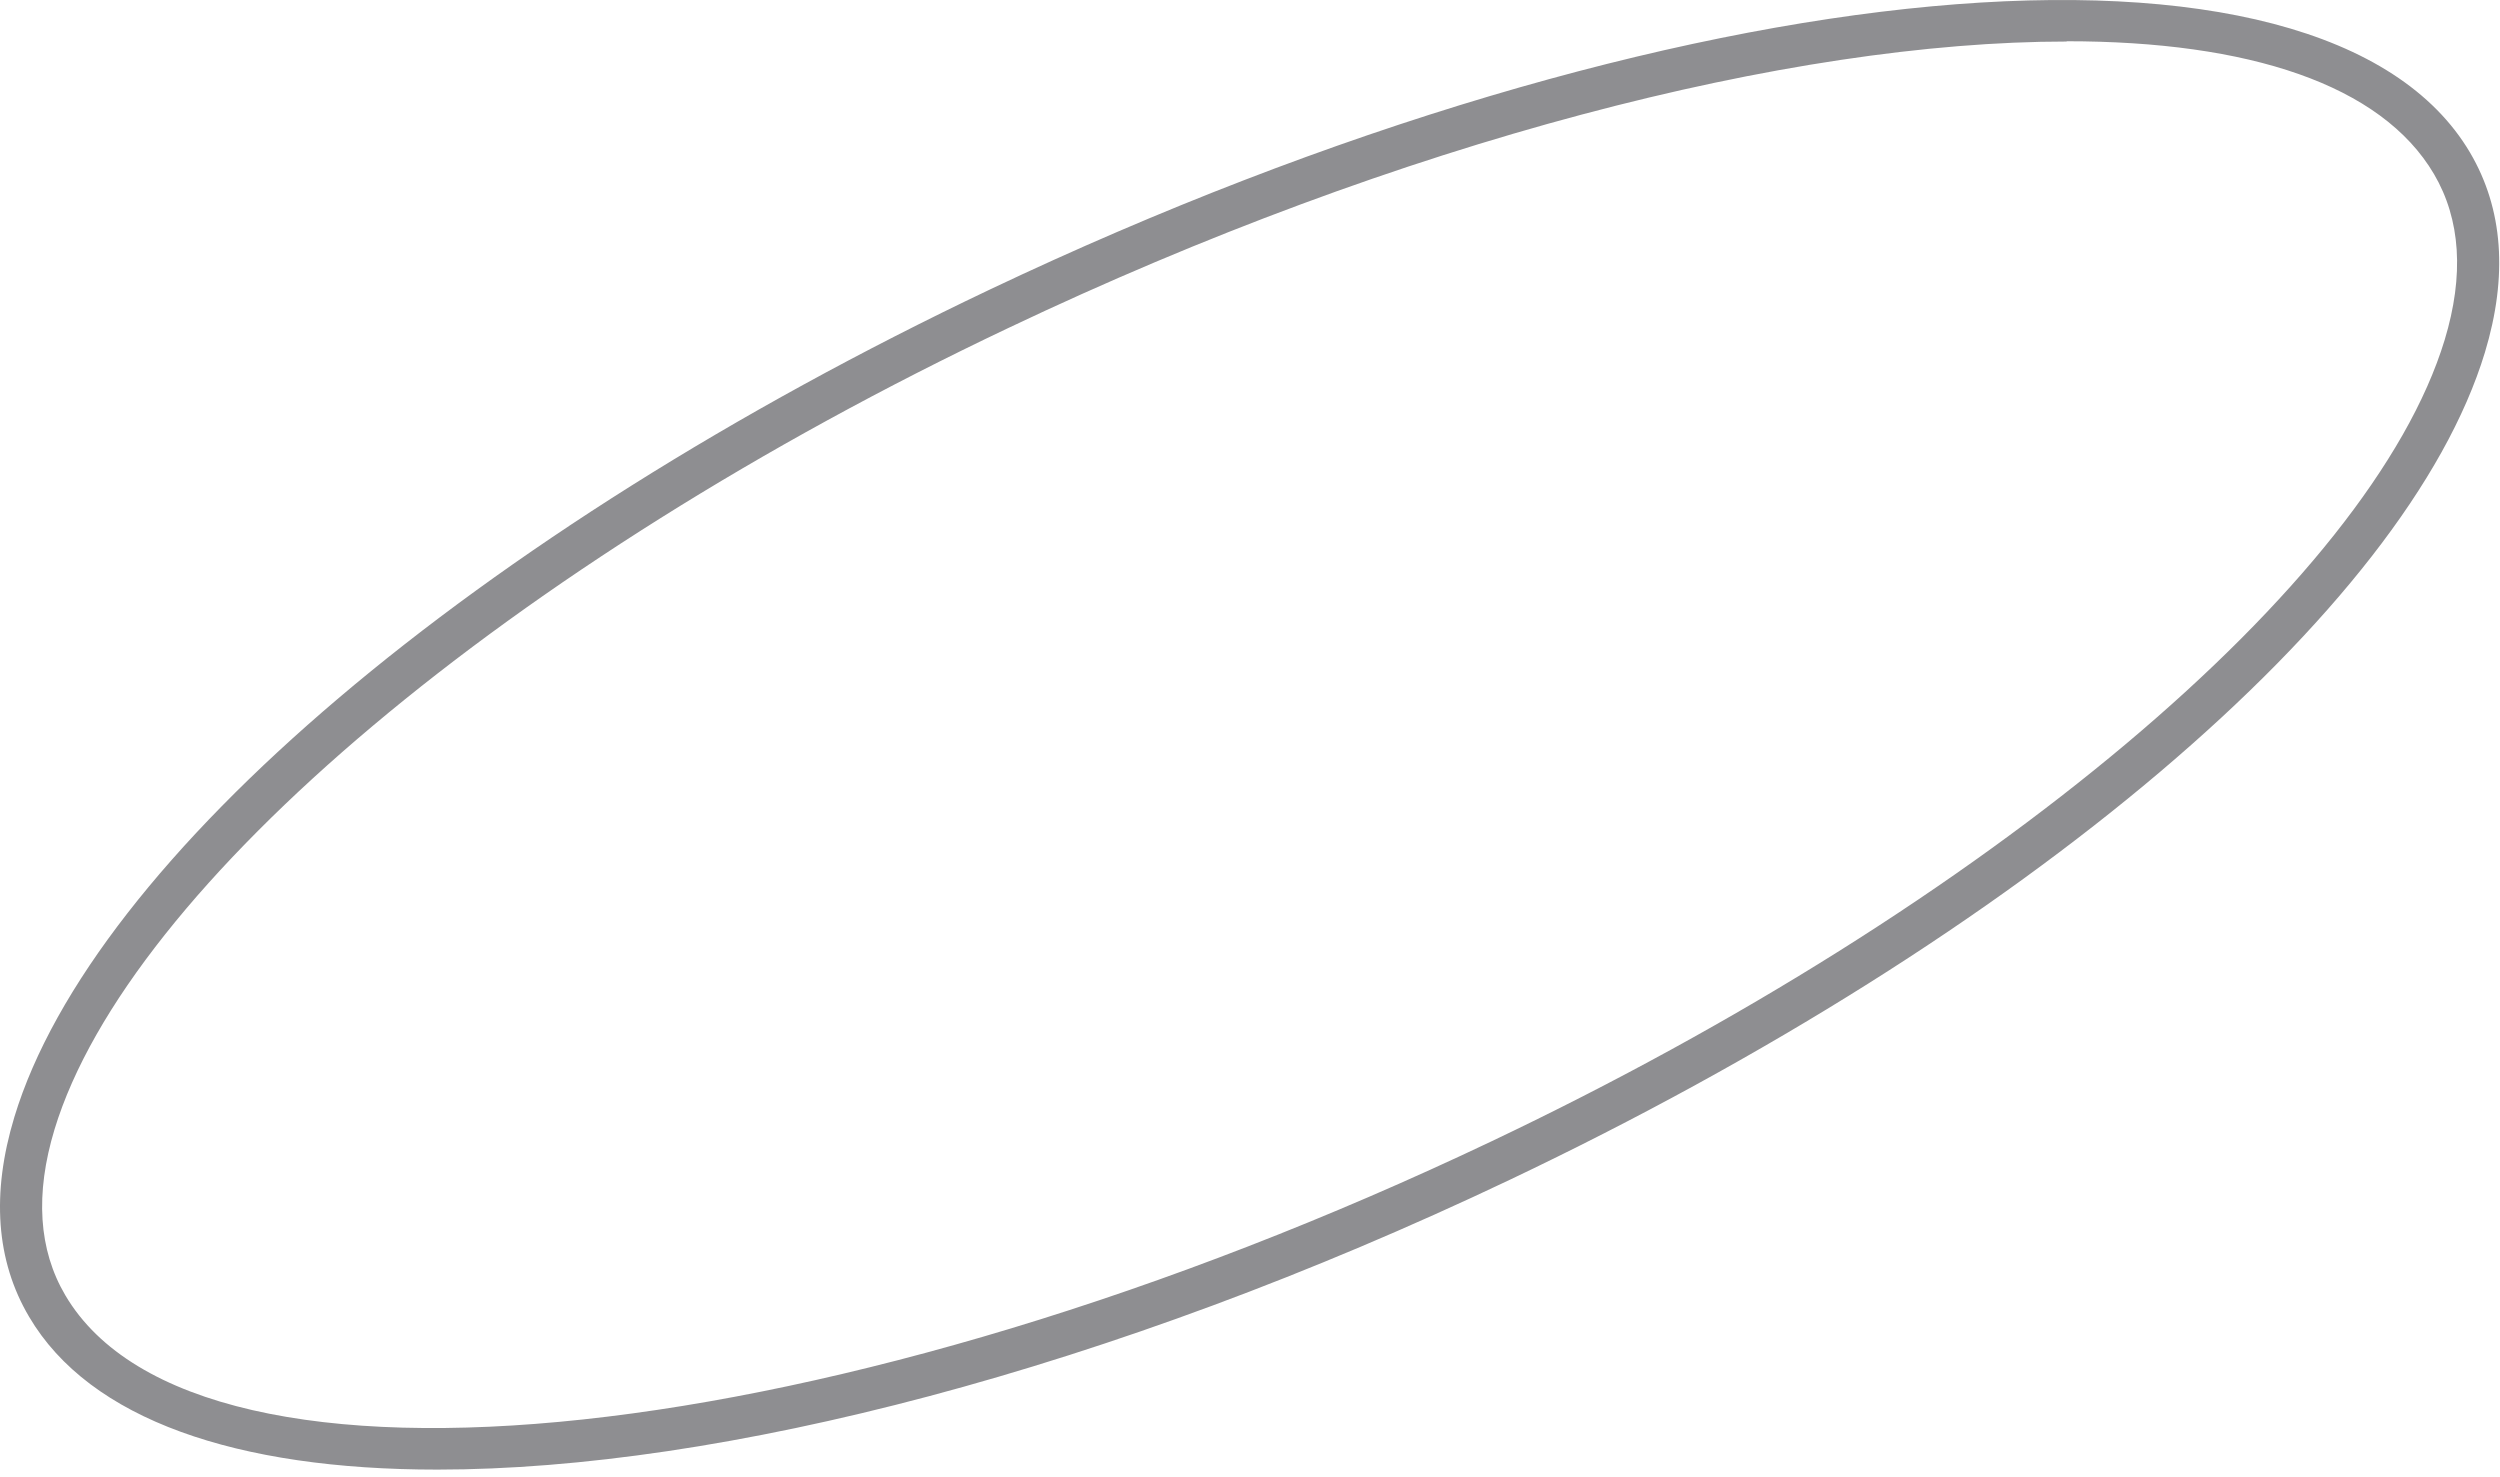 <?xml version="1.0" encoding="utf-8"?>
<svg xmlns="http://www.w3.org/2000/svg" fill="none" height="100%" overflow="visible" preserveAspectRatio="none" style="display: block;" viewBox="0 0 44 26" width="100%">
<path d="M7.694 25.865C4.168 25.865 1.579 24.988 0.512 23.175C-0.07 22.19 -0.155 21.006 0.253 19.659C1.632 15.112 8.375 9.395 17.419 5.097C29.461 -0.62 40.903 -1.678 43.474 2.688C44.056 3.678 44.141 4.857 43.734 6.204C42.354 10.751 35.612 16.468 26.567 20.767C19.52 24.116 12.675 25.865 7.698 25.865H7.694ZM36.373 0.731C31.517 0.731 24.672 2.48 17.742 5.775C9.006 9.919 2.264 15.591 0.96 19.876C0.615 21.015 0.678 21.996 1.149 22.796C3.487 26.768 14.749 25.557 26.249 20.088C34.98 15.94 41.722 10.272 43.026 5.983C43.371 4.844 43.308 3.863 42.838 3.063C41.91 1.486 39.572 0.726 36.373 0.726V0.731Z" fill="#8E8E91" id="Vector"/>
</svg>